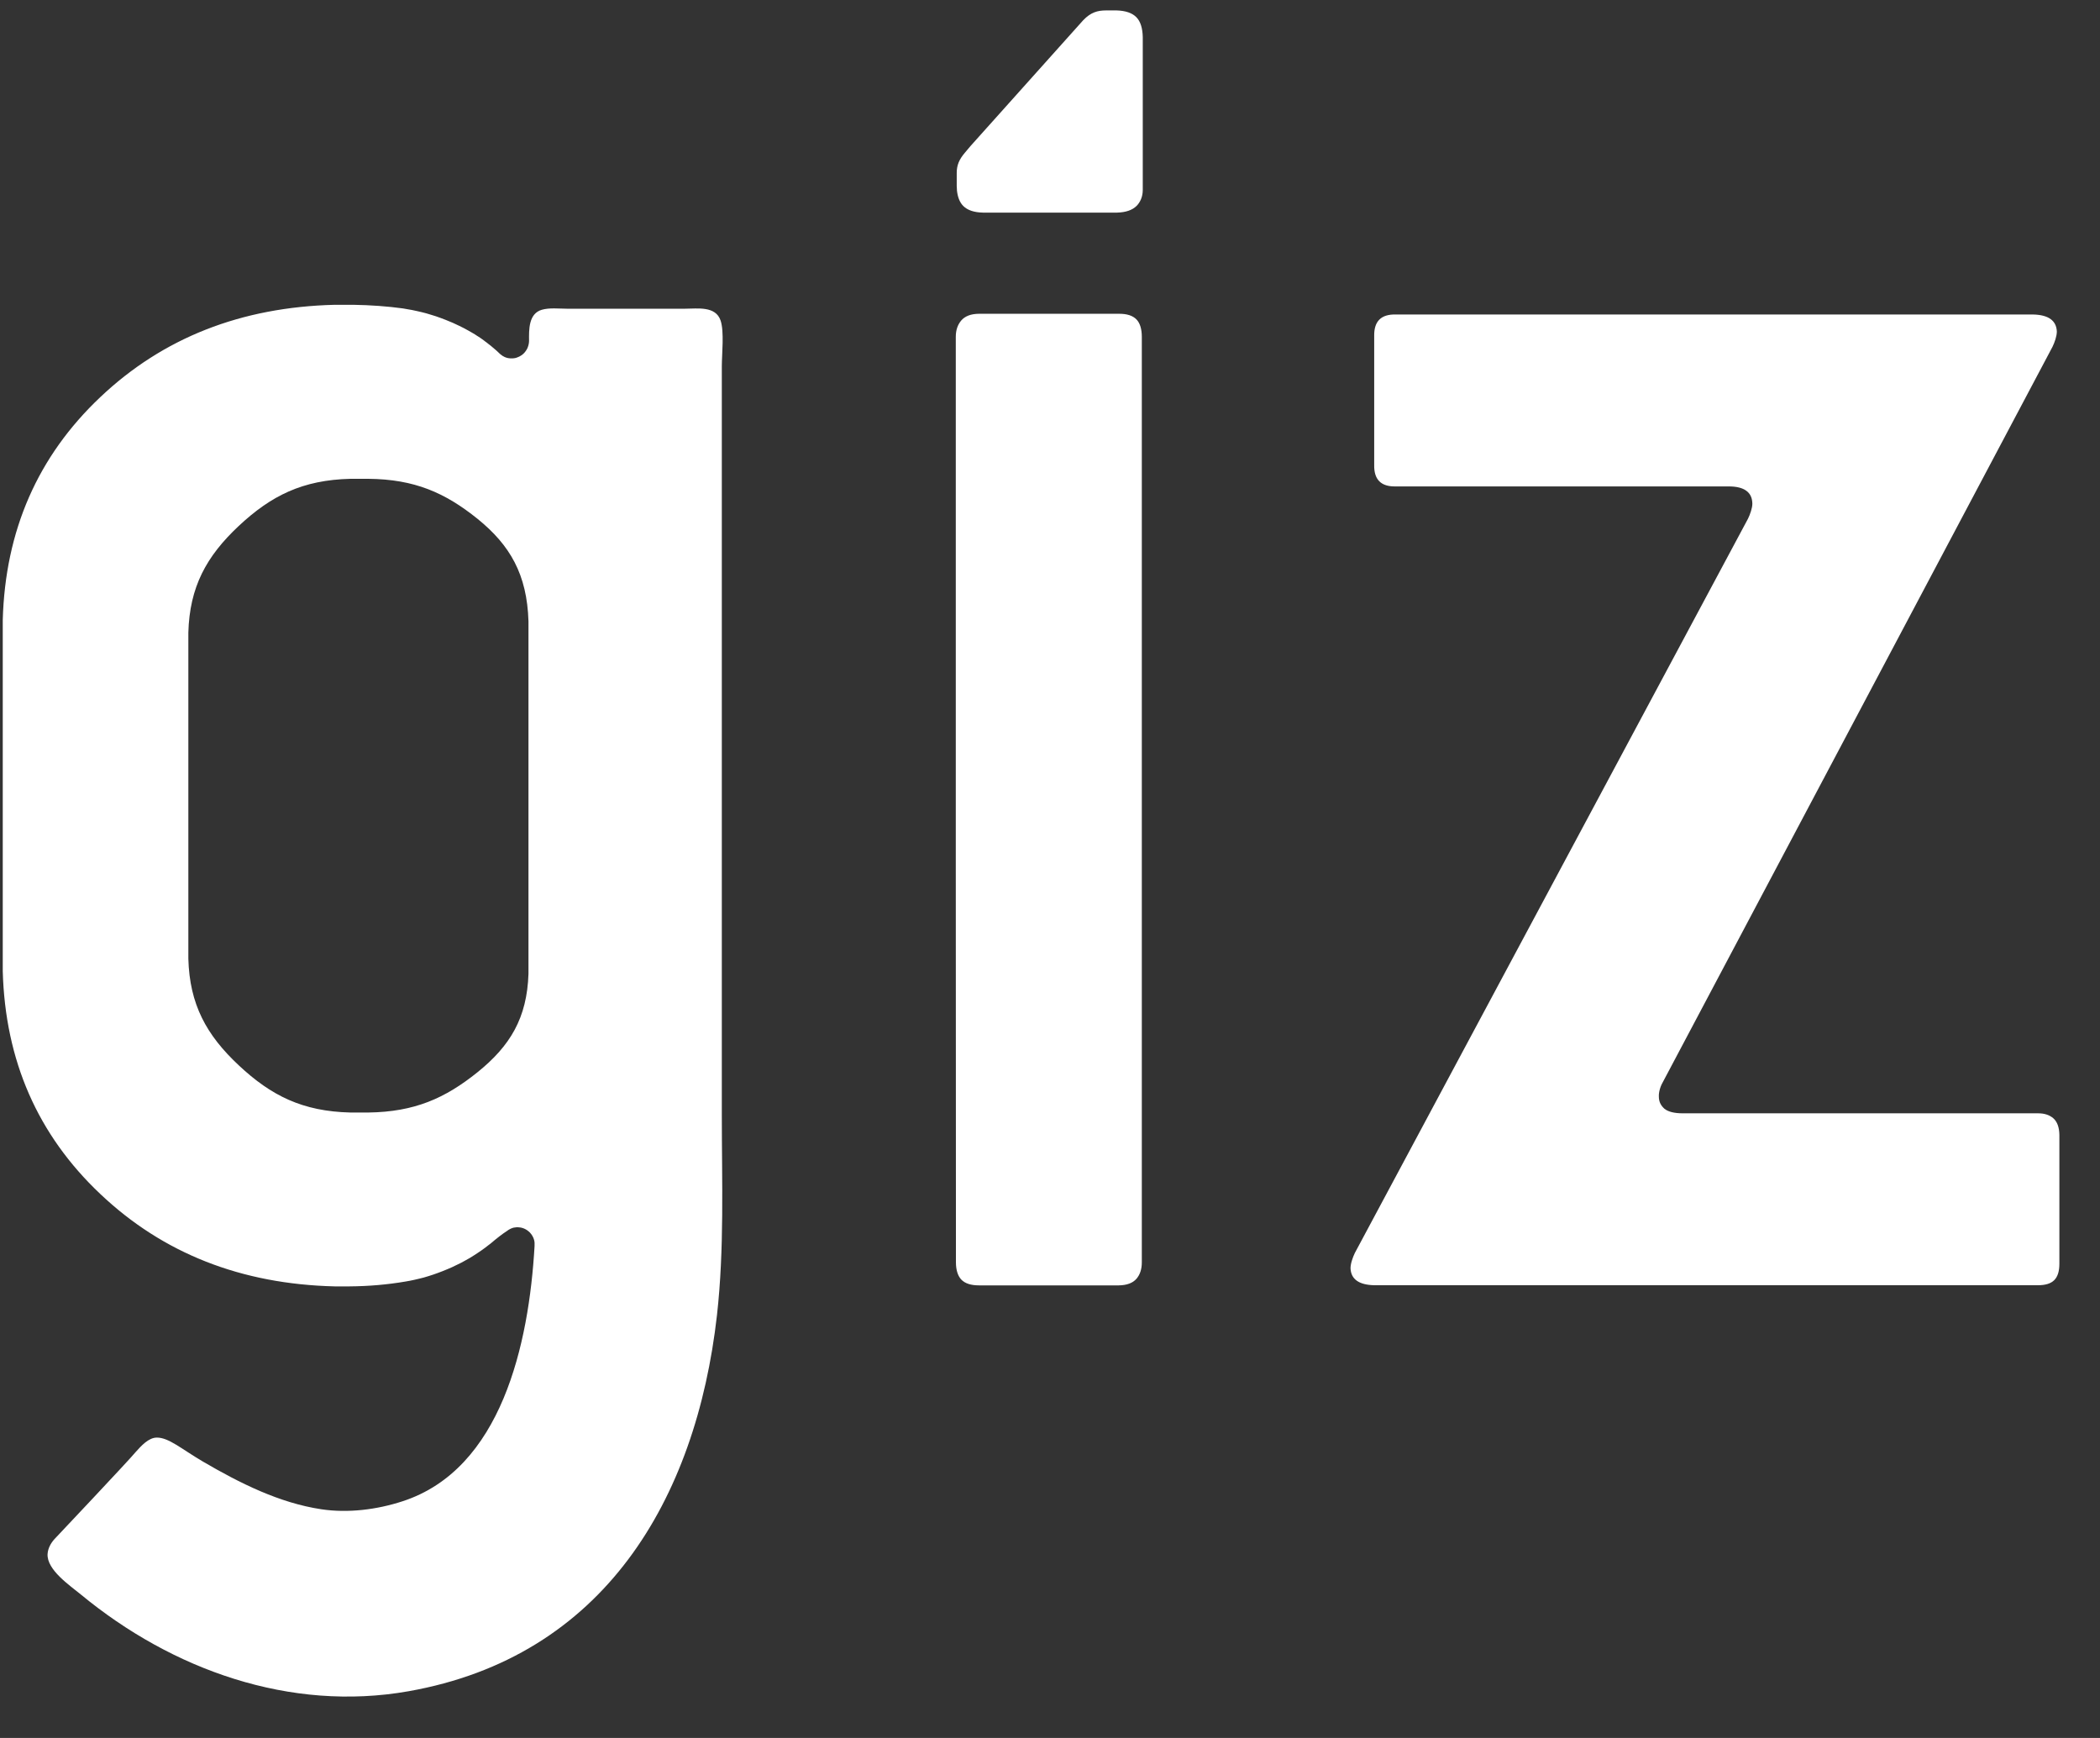 <svg width="29" height="24" viewBox="0 0 29 24" fill="none" xmlns="http://www.w3.org/2000/svg">
<rect x="0" y="0" width="29" height="24" fill="#333333" stroke="none"/>
<path d="M7.298 13.447V8.579C7.278 7.931 7.043 7.528 6.595 7.165C6.145 6.803 5.724 6.618 5.087 6.612H4.839C4.177 6.628 3.744 6.845 3.297 7.263C2.85 7.682 2.618 8.105 2.601 8.736V13.239C2.618 13.87 2.85 14.293 3.297 14.711C3.744 15.13 4.177 15.347 4.839 15.363H5.087C5.724 15.354 6.145 15.168 6.595 14.806C7.044 14.444 7.278 14.059 7.298 13.448V13.447ZM7.011 16.992C6.934 17.041 6.854 17.105 6.773 17.174L6.75 17.191C6.734 17.204 6.718 17.216 6.701 17.229C6.685 17.241 6.668 17.253 6.65 17.266C6.633 17.278 6.615 17.29 6.597 17.302C6.579 17.314 6.561 17.325 6.543 17.337C6.524 17.349 6.505 17.36 6.487 17.372C6.467 17.383 6.448 17.394 6.428 17.405C6.409 17.416 6.389 17.427 6.368 17.438C6.348 17.448 6.327 17.458 6.306 17.468C6.285 17.478 6.264 17.488 6.242 17.499C6.221 17.509 6.199 17.518 6.177 17.527C6.155 17.537 6.133 17.546 6.111 17.554C6.089 17.563 6.068 17.571 6.045 17.579C6.023 17.587 6.002 17.595 5.98 17.602C5.959 17.609 5.937 17.616 5.915 17.623C5.894 17.63 5.872 17.636 5.851 17.642C5.829 17.648 5.808 17.653 5.787 17.658C5.765 17.664 5.745 17.669 5.723 17.673C5.702 17.678 5.681 17.682 5.661 17.686C5.64 17.69 5.619 17.694 5.599 17.697C5.349 17.74 5.09 17.762 4.822 17.764H4.624C3.33 17.733 2.251 17.308 1.386 16.489C0.52 15.671 0.072 14.646 0.038 13.412V8.562C0.072 7.328 0.52 6.302 1.385 5.484C2.25 4.665 3.329 4.241 4.623 4.209H4.878C5.123 4.213 5.352 4.23 5.564 4.259L5.626 4.27C5.647 4.273 5.668 4.277 5.69 4.281C5.712 4.285 5.733 4.29 5.755 4.295C5.777 4.299 5.799 4.305 5.821 4.31C5.843 4.315 5.865 4.321 5.887 4.327C5.909 4.334 5.931 4.34 5.953 4.347C5.976 4.354 5.998 4.361 6.021 4.368C6.043 4.376 6.066 4.384 6.088 4.392C6.11 4.4 6.132 4.409 6.154 4.417C6.176 4.426 6.198 4.434 6.219 4.444C6.241 4.452 6.262 4.462 6.283 4.472C6.304 4.481 6.325 4.491 6.345 4.501C6.365 4.511 6.385 4.521 6.405 4.531C6.425 4.541 6.444 4.552 6.464 4.563C6.483 4.573 6.502 4.584 6.52 4.595L6.537 4.605L6.562 4.62L6.586 4.636L6.61 4.651L6.634 4.667L6.657 4.683L6.679 4.699L6.701 4.716L6.723 4.732L6.744 4.749L6.765 4.765L6.786 4.782L6.806 4.799L6.826 4.816L6.845 4.832L6.864 4.849L6.882 4.866L6.9 4.883C6.9 4.883 6.917 4.899 6.938 4.913C6.95 4.92 6.96 4.926 6.971 4.931C6.985 4.937 7 4.942 7.016 4.945C7.031 4.948 7.047 4.949 7.064 4.949C7.081 4.949 7.097 4.948 7.112 4.945C7.128 4.941 7.143 4.937 7.157 4.93C7.171 4.924 7.186 4.917 7.198 4.908C7.211 4.9 7.223 4.89 7.234 4.879C7.245 4.868 7.255 4.856 7.263 4.843C7.272 4.83 7.28 4.817 7.286 4.802C7.292 4.787 7.296 4.773 7.3 4.757C7.303 4.742 7.306 4.726 7.306 4.709C7.304 4.549 7.3 4.332 7.481 4.278C7.587 4.247 7.719 4.263 7.826 4.263H9.463C9.63 4.263 9.882 4.222 9.951 4.426C10.003 4.578 9.968 4.895 9.968 5.057V7.322V12.618V15.399C9.968 16.318 10.004 17.246 9.901 18.162C9.612 20.712 8.338 22.879 5.64 23.355C4.007 23.643 2.379 23.06 1.118 22.02C0.964 21.893 0.645 21.679 0.657 21.46C0.662 21.383 0.7 21.312 0.751 21.255C0.751 21.255 1.796 20.149 1.873 20.052C1.947 19.97 2.051 19.851 2.167 19.852C2.331 19.852 2.503 20.007 2.802 20.183C3.312 20.481 3.858 20.755 4.439 20.842C4.806 20.897 5.205 20.847 5.557 20.732C6.925 20.289 7.304 18.561 7.382 17.208V17.184C7.382 17.176 7.382 17.168 7.382 17.16C7.382 17.152 7.38 17.144 7.379 17.137C7.378 17.129 7.376 17.121 7.373 17.114C7.371 17.106 7.368 17.099 7.365 17.092C7.362 17.085 7.359 17.078 7.355 17.072C7.351 17.065 7.347 17.058 7.343 17.052C7.339 17.046 7.334 17.04 7.329 17.034C7.325 17.028 7.319 17.023 7.314 17.017C7.308 17.012 7.303 17.006 7.297 17.002C7.291 16.997 7.285 16.992 7.279 16.988C7.273 16.984 7.266 16.98 7.259 16.976C7.253 16.973 7.246 16.969 7.239 16.966C7.231 16.963 7.225 16.961 7.217 16.958C7.21 16.955 7.202 16.954 7.194 16.952C7.186 16.951 7.179 16.949 7.171 16.949C7.163 16.948 7.155 16.947 7.147 16.947C7.139 16.947 7.13 16.947 7.122 16.949C7.114 16.949 7.107 16.951 7.099 16.952C7.091 16.953 7.083 16.955 7.076 16.958C7.069 16.961 7.061 16.963 7.055 16.966C7.047 16.969 7.022 16.984 7.015 16.988L7.011 16.992Z" fill="white"/>
<path d="M28.439 17.452V15.671C28.437 15.567 28.41 15.492 28.357 15.444C28.304 15.397 28.232 15.373 28.141 15.374H23.238C23.12 15.374 23.036 15.352 22.985 15.311C22.941 15.271 22.908 15.221 22.908 15.144C22.904 15.073 22.935 14.987 22.971 14.928L28.344 4.789C28.359 4.758 28.373 4.723 28.385 4.685C28.397 4.646 28.403 4.612 28.404 4.581C28.399 4.428 28.29 4.348 28.077 4.343H19.275C19.072 4.338 18.973 4.437 18.977 4.64V6.42C18.973 6.623 19.071 6.722 19.275 6.717H23.872C23.977 6.717 24.061 6.736 24.117 6.778C24.173 6.819 24.198 6.88 24.199 6.955C24.199 6.986 24.192 7.021 24.18 7.059C24.169 7.097 24.154 7.132 24.139 7.163L18.71 17.302C18.695 17.333 18.681 17.368 18.669 17.407C18.657 17.445 18.651 17.48 18.65 17.511C18.655 17.664 18.765 17.743 18.977 17.748H28.142C28.245 17.748 28.32 17.726 28.368 17.678C28.416 17.63 28.439 17.555 28.439 17.452Z" fill="white"/>
<path d="M13.214 2.62C13.223 2.718 13.252 2.794 13.302 2.844C13.361 2.903 13.451 2.933 13.572 2.936H15.425C15.546 2.933 15.636 2.902 15.695 2.844C15.744 2.795 15.781 2.72 15.781 2.623C15.781 2.623 15.781 2.572 15.781 2.57V0.511C15.778 0.388 15.75 0.295 15.691 0.236C15.633 0.178 15.543 0.148 15.421 0.144H15.274C15.159 0.144 15.063 0.169 14.957 0.281L13.402 2.017L13.328 2.105C13.244 2.202 13.212 2.283 13.212 2.387V2.57C13.212 2.584 13.215 2.621 13.215 2.621L13.214 2.62Z" fill="white"/>
<path d="M15.768 4.65C15.768 4.545 15.743 4.462 15.695 4.412C15.643 4.358 15.562 4.332 15.45 4.333H13.52C13.408 4.334 13.327 4.365 13.275 4.425C13.227 4.481 13.199 4.556 13.199 4.65V4.704V11.95L13.201 17.432C13.201 17.537 13.227 17.619 13.275 17.67C13.327 17.724 13.408 17.75 13.52 17.75H15.45C15.562 17.748 15.643 17.718 15.695 17.658C15.743 17.601 15.768 17.527 15.768 17.432V4.65Z" fill="white"/>
</svg>
